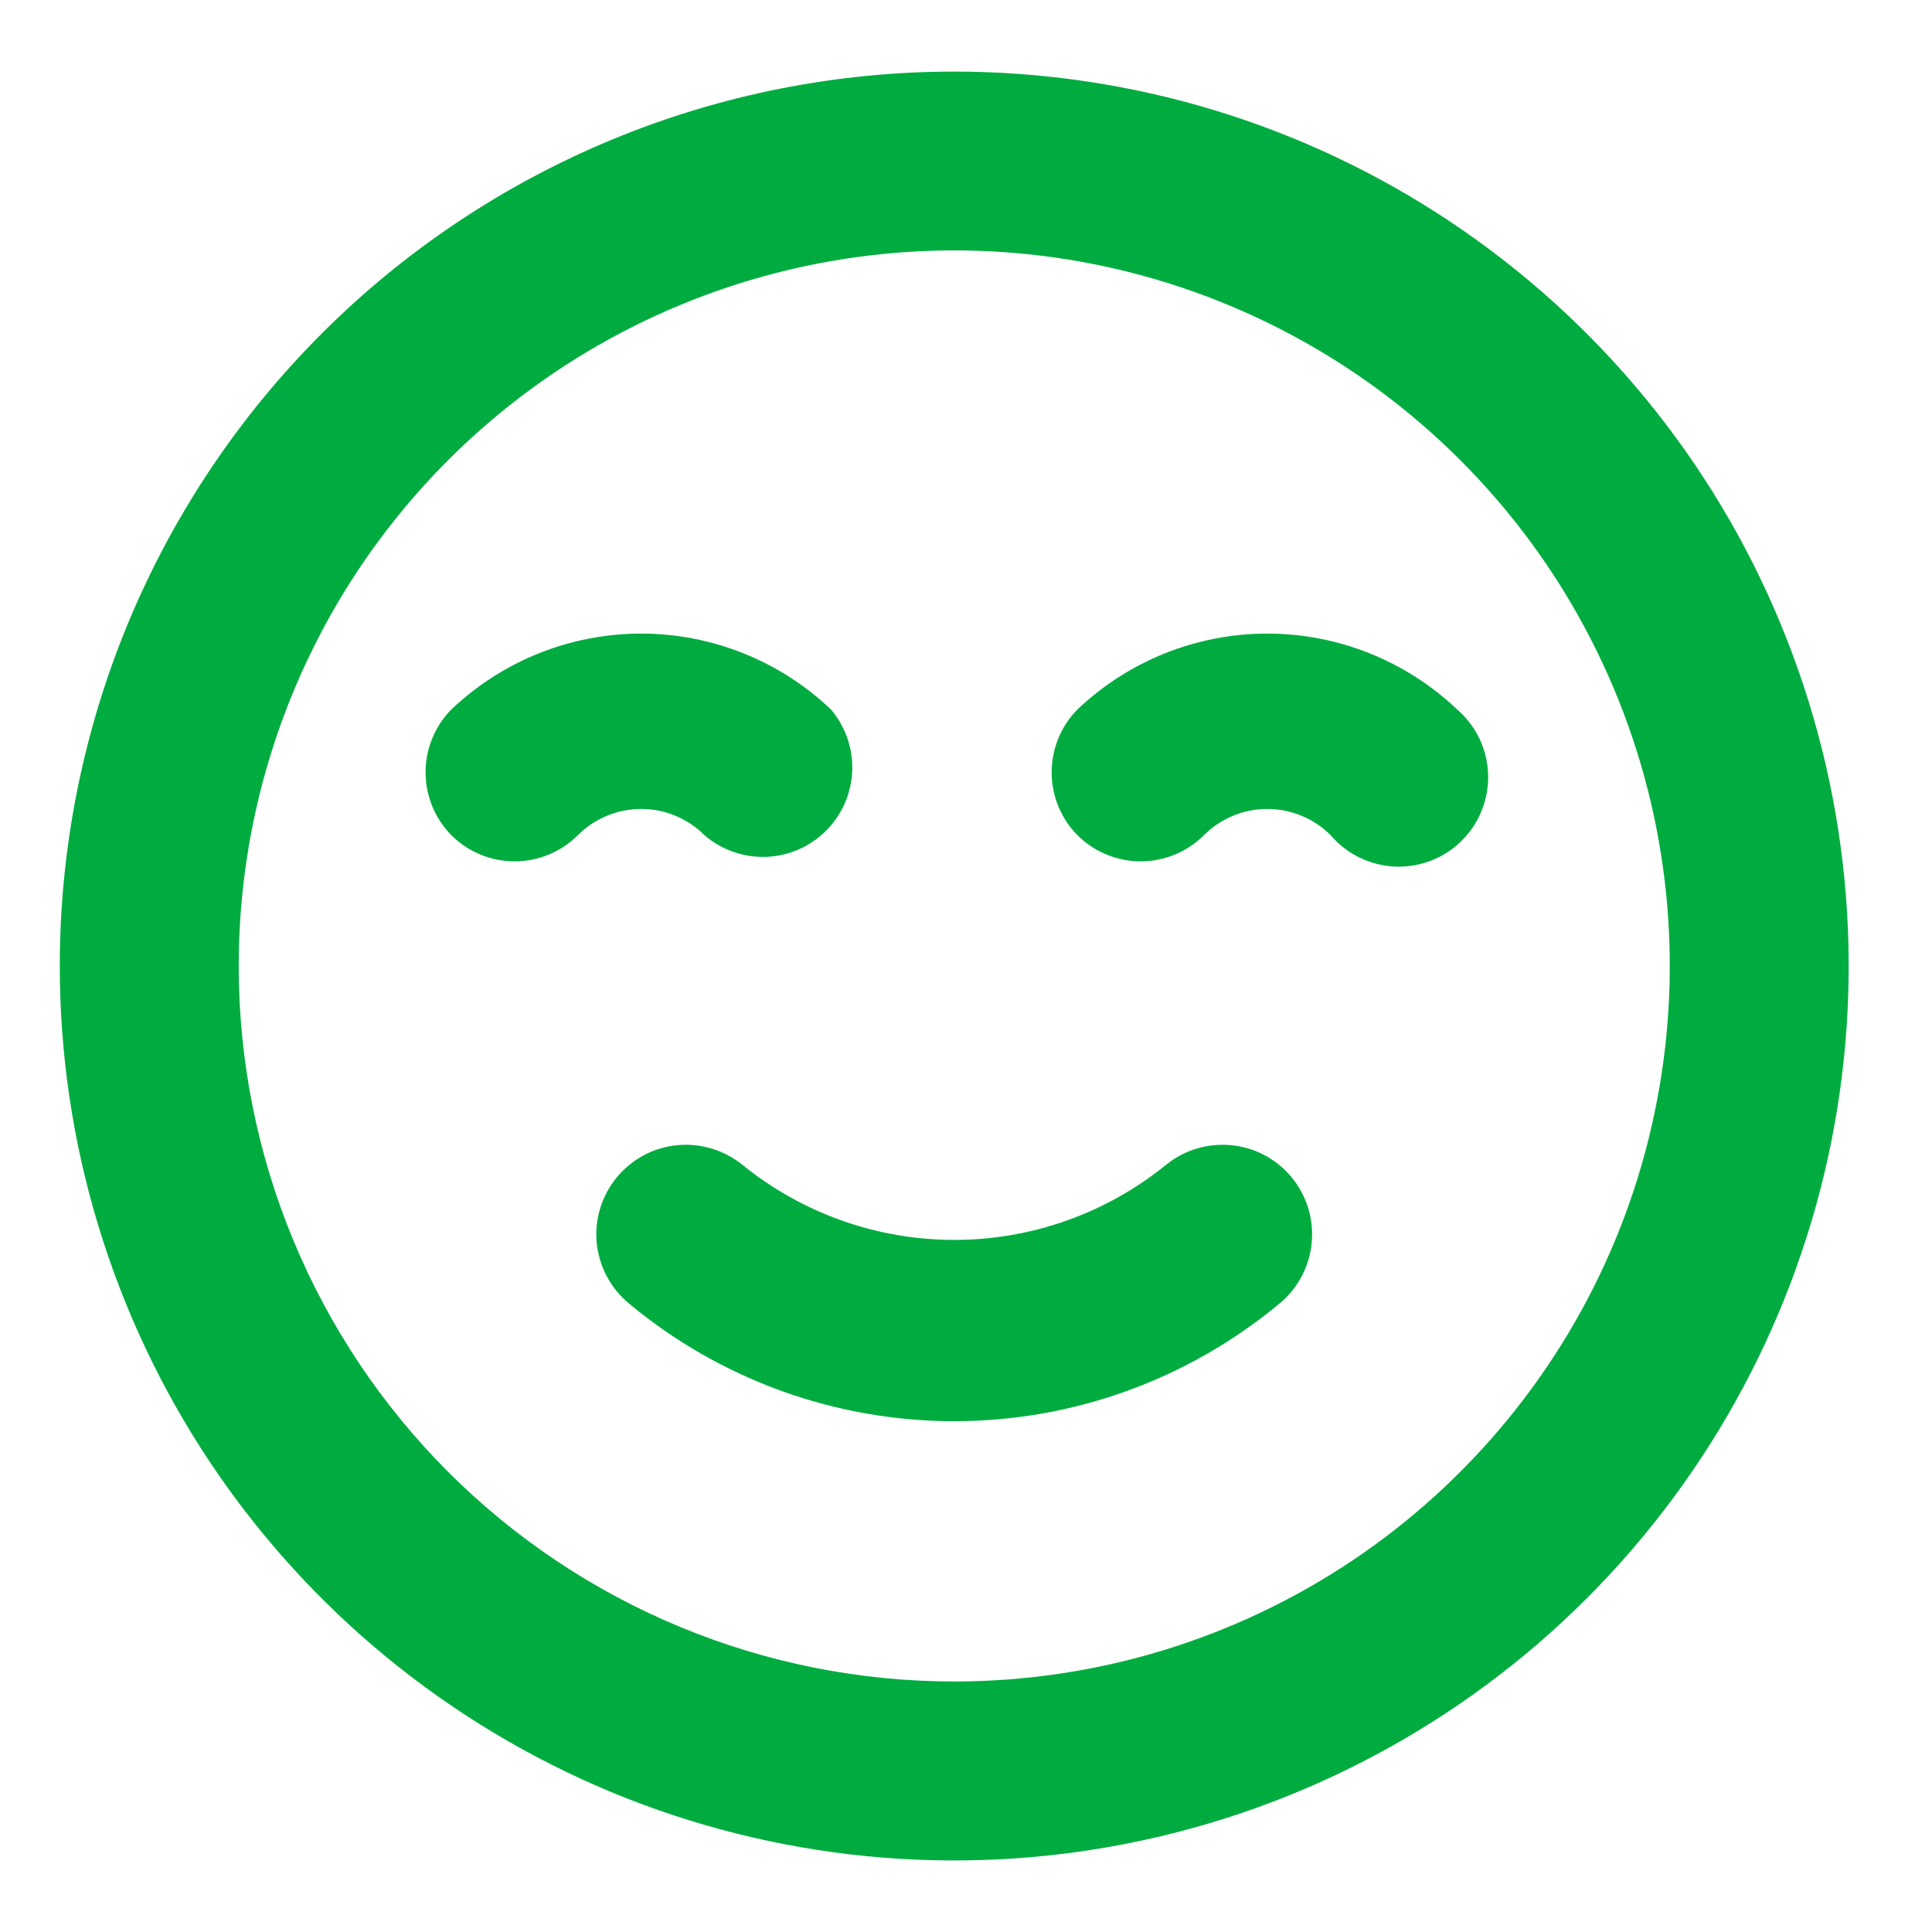 <svg width="18" height="18" viewBox="0 0 18 18" fill="none" xmlns="http://www.w3.org/2000/svg">
<path d="M6.924 10.858C7.481 11.307 8.175 11.552 8.89 11.552C9.606 11.552 10.3 11.307 10.857 10.858C11.027 10.717 11.246 10.649 11.467 10.669C11.687 10.689 11.89 10.796 12.032 10.966C12.173 11.137 12.242 11.356 12.221 11.576C12.201 11.797 12.094 12 11.924 12.142C11.072 12.852 9.999 13.241 8.89 13.241C7.782 13.241 6.708 12.852 5.857 12.142C5.687 12 5.58 11.797 5.559 11.576C5.539 11.356 5.607 11.137 5.749 10.966C5.819 10.882 5.905 10.813 6.002 10.761C6.099 10.71 6.205 10.679 6.314 10.669C6.534 10.649 6.753 10.717 6.924 10.858ZM11.215 7.783C11.059 7.938 10.848 8.025 10.628 8.025C10.408 8.025 10.196 7.938 10.04 7.783C9.885 7.627 9.798 7.416 9.798 7.196C9.798 6.976 9.885 6.764 10.04 6.608C10.517 6.156 11.149 5.903 11.807 5.903C12.464 5.903 13.097 6.156 13.574 6.608C13.661 6.683 13.732 6.775 13.782 6.878C13.832 6.982 13.86 7.094 13.864 7.209C13.869 7.324 13.849 7.438 13.807 7.545C13.766 7.652 13.702 7.749 13.621 7.83C13.54 7.912 13.443 7.975 13.336 8.017C13.229 8.059 13.114 8.078 12.999 8.074C12.885 8.069 12.772 8.041 12.669 7.991C12.565 7.941 12.473 7.87 12.399 7.783C12.321 7.705 12.229 7.643 12.127 7.601C12.026 7.558 11.917 7.537 11.807 7.537C11.697 7.537 11.588 7.558 11.486 7.601C11.385 7.643 11.293 7.705 11.215 7.783ZM4.207 6.608C4.684 6.156 5.316 5.903 5.974 5.903C6.631 5.903 7.263 6.156 7.74 6.608C7.877 6.768 7.948 6.973 7.94 7.182C7.932 7.392 7.845 7.591 7.697 7.739C7.548 7.888 7.349 7.975 7.14 7.983C6.93 7.991 6.725 7.92 6.565 7.783C6.488 7.705 6.396 7.643 6.294 7.601C6.193 7.558 6.084 7.537 5.974 7.537C5.864 7.537 5.755 7.558 5.653 7.601C5.552 7.643 5.459 7.705 5.382 7.783C5.226 7.938 5.015 8.025 4.794 8.025C4.574 8.025 4.363 7.938 4.207 7.783C4.052 7.627 3.965 7.416 3.965 7.196C3.965 6.976 4.052 6.764 4.207 6.608ZM8.89 0.667C10.539 0.667 12.15 1.155 13.52 2.071C14.89 2.987 15.959 4.288 16.589 5.811C17.22 7.334 17.385 9.009 17.064 10.626C16.742 12.242 15.948 13.727 14.783 14.892C13.617 16.058 12.133 16.852 10.516 17.173C8.9 17.495 7.224 17.33 5.701 16.699C4.179 16.068 2.877 15 1.961 13.63C1.046 12.259 0.557 10.648 0.557 9C0.557 7.905 0.773 6.822 1.191 5.811C1.61 4.8 2.224 3.881 2.998 3.107C3.772 2.333 4.69 1.72 5.701 1.301C6.712 0.882 7.796 0.667 8.89 0.667ZM8.89 15.666C10.209 15.666 11.498 15.275 12.594 14.543C13.69 13.81 14.545 12.769 15.05 11.551C15.554 10.333 15.686 8.992 15.429 7.699C15.172 6.406 14.537 5.218 13.604 4.286C12.672 3.353 11.484 2.719 10.191 2.461C8.898 2.204 7.557 2.336 6.339 2.841C5.121 3.345 4.08 4.2 3.347 5.296C2.615 6.392 2.224 7.681 2.224 9C2.224 10.768 2.926 12.464 4.176 13.714C5.426 14.964 7.122 15.666 8.89 15.666Z" fill="#00AC3F"/>
</svg>
